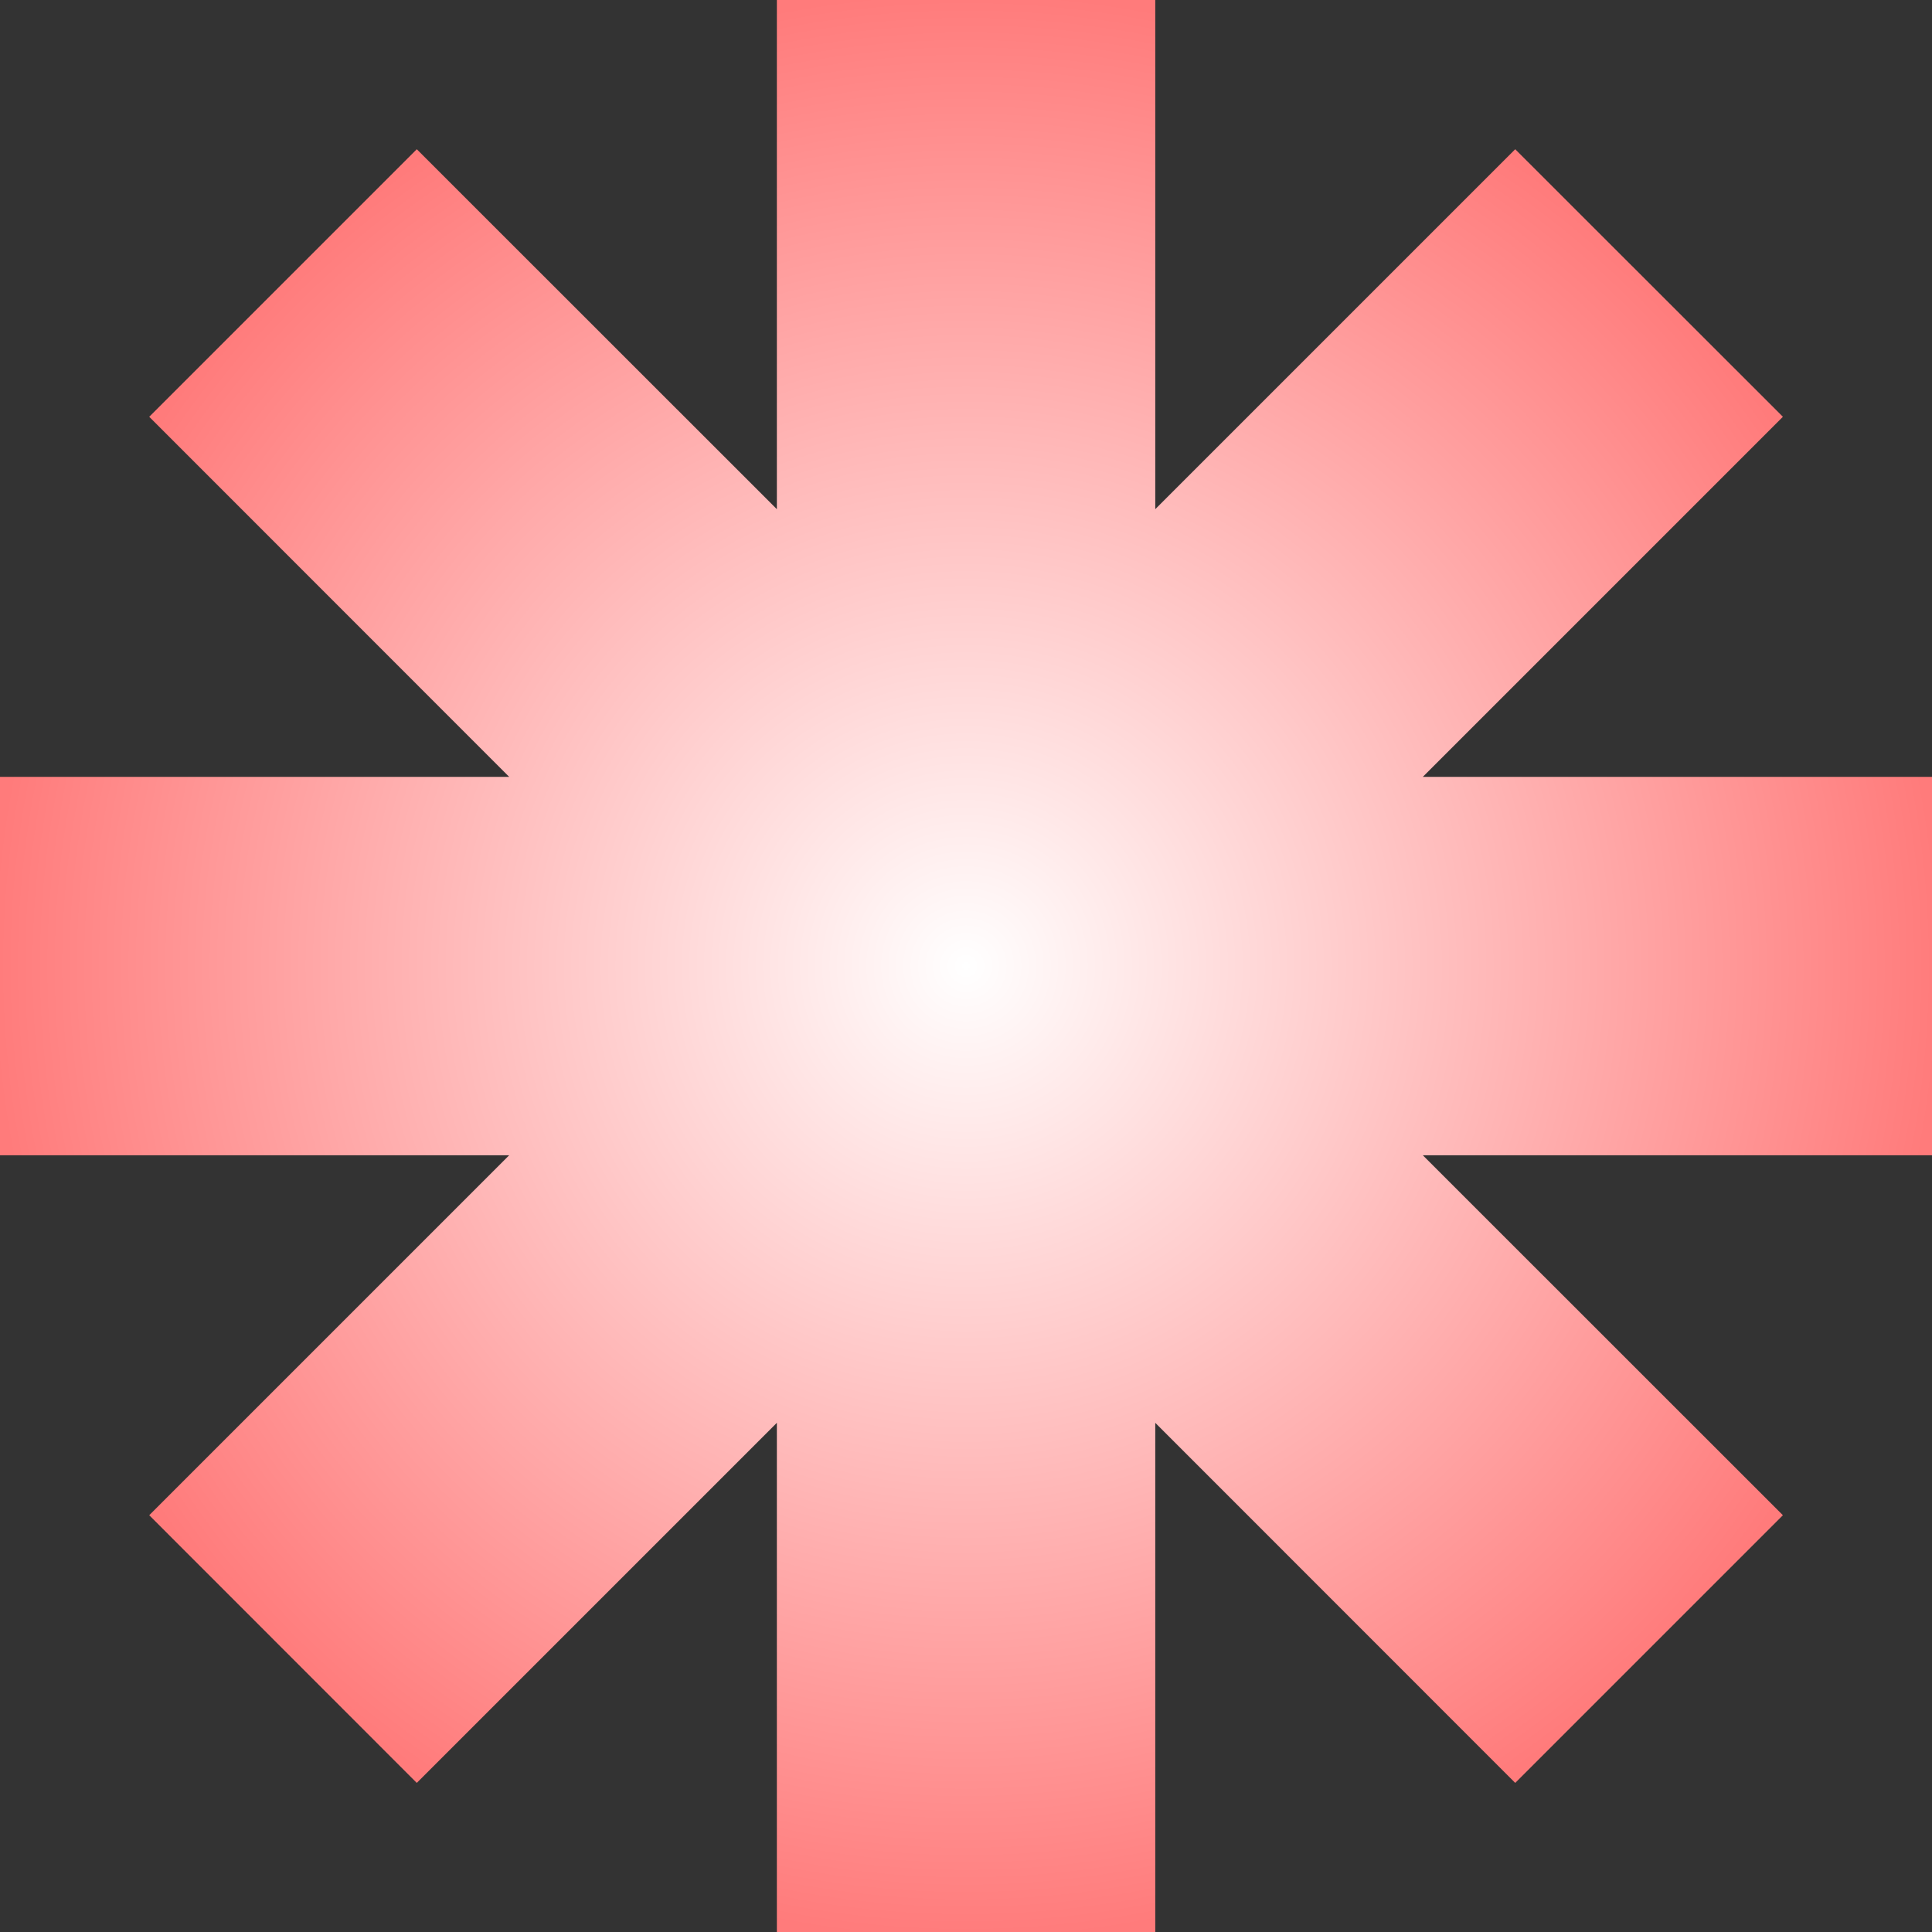<?xml version="1.0" encoding="UTF-8"?> <svg xmlns="http://www.w3.org/2000/svg" width="29" height="29" viewBox="0 0 29 29" fill="none"><rect x="0" y="0" width="29" height="29" fill="#333333" stroke="none"/><path d="M29 11.661H21.357L26.762 6.256L22.744 2.24L17.341 7.643V0H11.661V7.643L6.256 2.24L2.24 6.256L7.643 11.661H0V17.341H7.643L2.24 22.744L6.256 26.762L11.661 21.357V29H17.341V21.357L22.744 26.762L26.762 22.744L21.357 17.341H29V11.661Z" fill="url(#paint0_radial_3752_17819)"></path><defs><radialGradient id="paint0_radial_3752_17819" cx="0" cy="0" r="1" gradientUnits="userSpaceOnUse" gradientTransform="translate(14.5 14.5) rotate(90) scale(14.5)"><stop stop-color="white"></stop><stop offset="1" stop-color="#FF7B7B"></stop></radialGradient></defs></svg> 